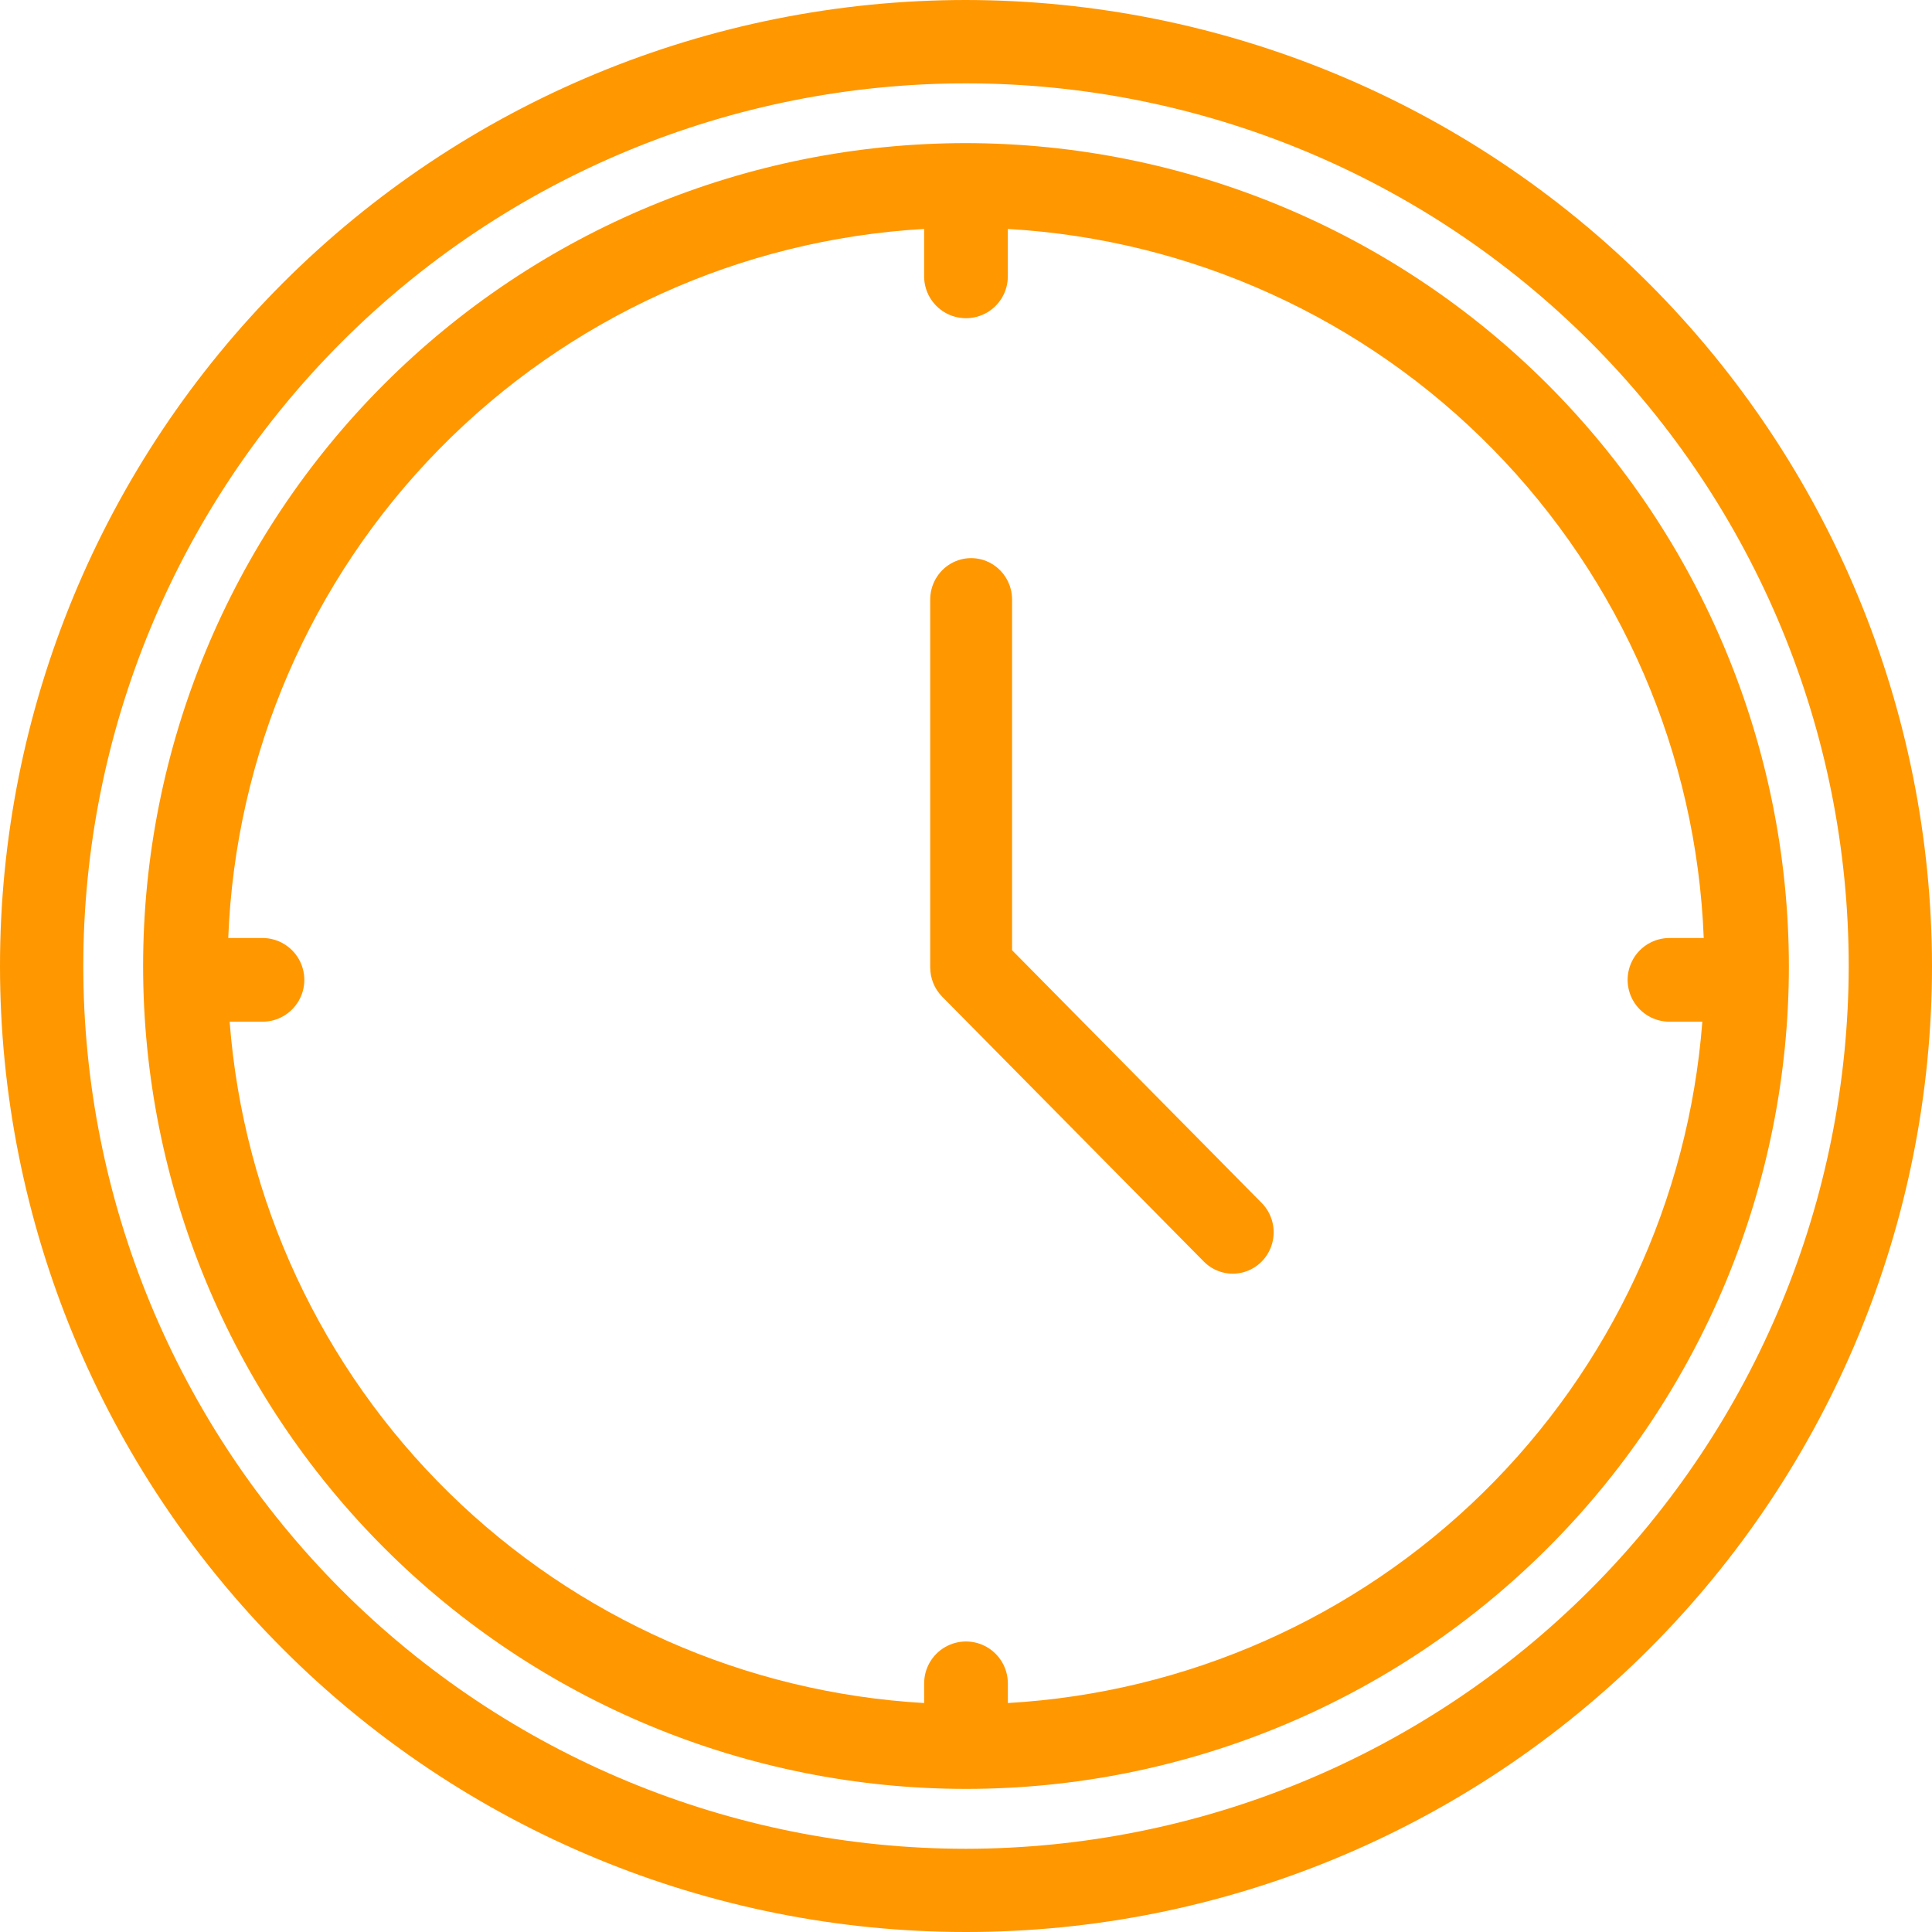 <svg width="80" height="80" viewBox="0 0 80 80" fill="none" xmlns="http://www.w3.org/2000/svg">
<path d="M40 5.926C30.963 5.926 22.296 9.516 15.906 15.906C9.516 22.296 5.926 30.963 5.926 40C5.926 49.037 9.516 57.703 15.906 64.094C22.296 70.484 30.963 74.074 40 74.074C49.037 74.074 57.703 70.484 64.094 64.094C70.484 57.704 74.074 49.037 74.074 40C74.063 30.967 70.47 22.305 64.083 15.917C57.695 9.53 49.034 5.936 40 5.926ZM41.733 70.519V69.704C41.733 69.085 41.402 68.513 40.866 68.203C40.33 67.893 39.669 67.893 39.133 68.203C38.597 68.513 38.267 69.085 38.267 69.704V70.519C30.871 70.094 23.88 67 18.591 61.812C13.303 56.624 10.076 49.693 9.509 42.307H10.869C11.488 42.307 12.06 41.977 12.37 41.44C12.679 40.904 12.679 40.244 12.37 39.708C12.06 39.171 11.488 38.841 10.869 38.841H9.451C9.746 31.241 12.861 24.023 18.188 18.595C23.515 13.167 30.673 9.917 38.266 9.48V11.443C38.266 12.062 38.597 12.634 39.133 12.944C39.669 13.253 40.33 13.253 40.866 12.944C41.402 12.634 41.732 12.062 41.732 11.443V9.48C49.325 9.917 56.483 13.167 61.81 18.595C67.138 24.023 70.253 31.241 70.548 38.841H69.129C68.51 38.841 67.938 39.171 67.628 39.708C67.319 40.244 67.319 40.904 67.628 41.44C67.938 41.977 68.51 42.307 69.129 42.307H70.49C69.923 49.693 66.695 56.624 61.407 61.812C56.119 67 49.128 70.094 41.731 70.519H41.733Z" fill="#FF9700"/>
<path d="M40 0C29.391 0 19.217 4.214 11.716 11.716C4.214 19.218 0 29.392 0 40C0 50.608 4.214 60.783 11.716 68.284C19.218 75.786 29.392 80 40 80C50.608 80 60.783 75.786 68.284 68.284C75.786 60.782 80 50.608 80 40C79.988 29.395 75.77 19.228 68.271 11.729C60.772 4.23 50.605 0.012 40 0ZM40 76.554C30.306 76.554 21.009 72.703 14.154 65.849C7.3 58.994 3.449 49.697 3.449 40.003C3.449 30.309 7.3 21.012 14.154 14.157C21.009 7.303 30.306 3.452 40 3.452C49.694 3.452 58.991 7.303 65.846 14.157C72.701 21.012 76.551 30.309 76.551 40.003C76.54 49.694 72.686 58.985 65.834 65.837C58.981 72.689 49.691 76.543 40 76.554Z" fill="#FF9700"/>
<path d="M41.908 39.347V24.827C41.908 24.214 41.585 23.648 41.06 23.341C40.536 23.034 39.889 23.034 39.365 23.341C38.841 23.648 38.518 24.214 38.518 24.827V40.057C38.518 40.513 38.696 40.949 39.014 41.271L49.855 52.246C50.284 52.675 50.906 52.84 51.487 52.681C52.069 52.522 52.524 52.062 52.681 51.473C52.838 50.883 52.675 50.254 52.251 49.819L41.908 39.347Z" fill="#FF9700"/>
</svg>
